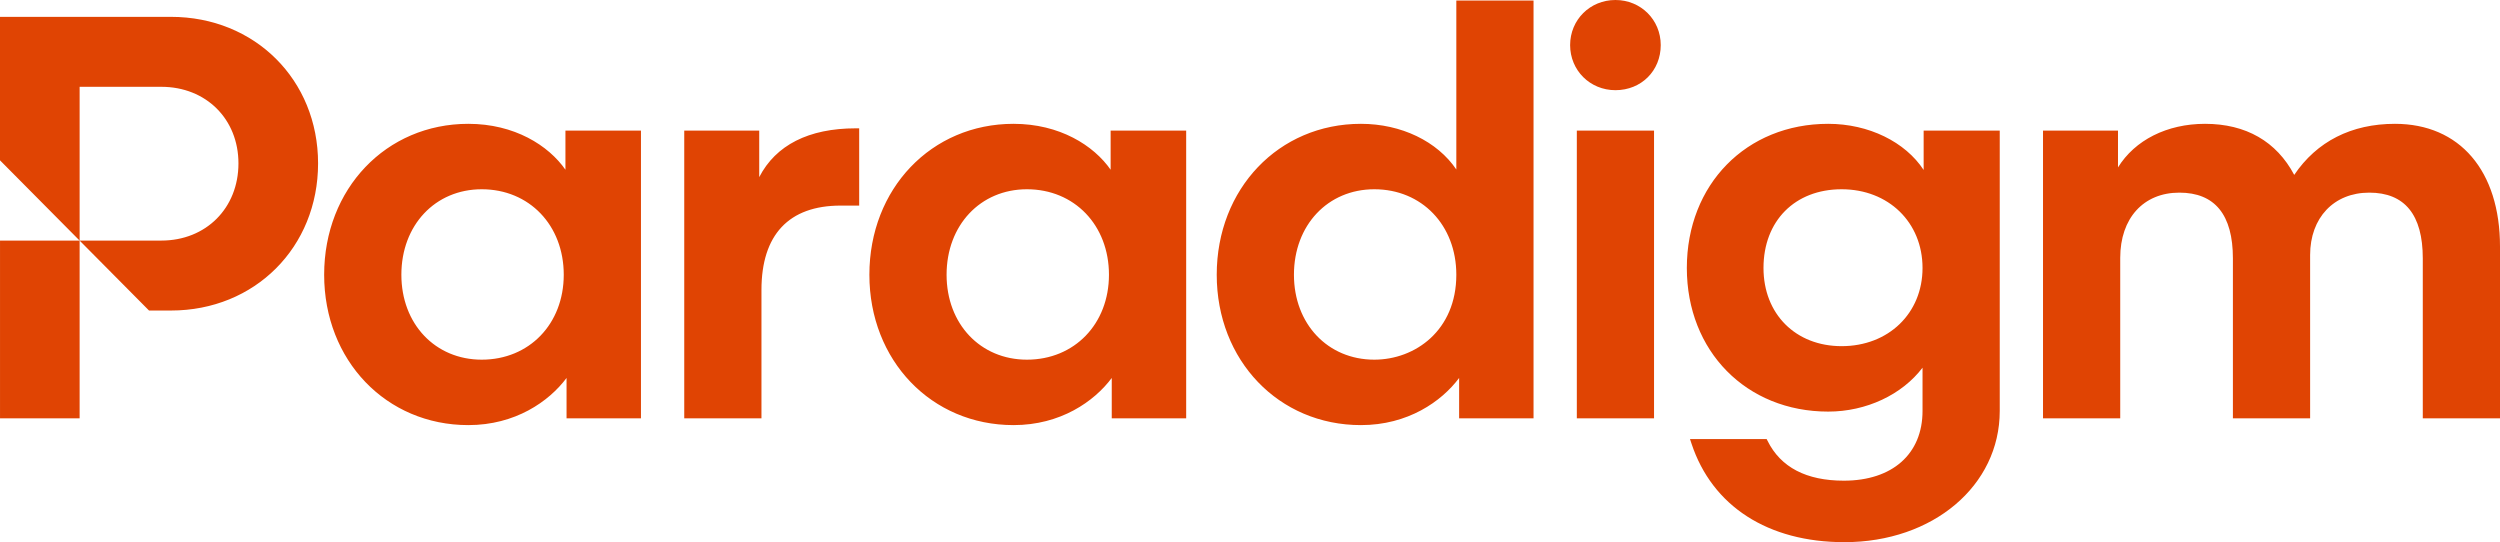 <?xml version="1.0" encoding="UTF-8"?>
<svg width="166px" height="36px" viewBox="0 0 166 36" version="1.1" xmlns="http://www.w3.org/2000/svg" xmlns:xlink="http://www.w3.org/1999/xlink">
    <!-- Generator: Sketch 55.2 (78181) - https://sketchapp.com -->
    <title>Group 31</title>
    <desc>Created with Sketch.</desc>
    <g id="Symbols" stroke="none" stroke-width="1" fill="none" fill-rule="evenodd">
        <g id="Menu" transform="translate(-40, -88)" fill="#E04403">
            <g id="Group-6">
                <g id="Group-31" transform="translate(40, 88)">
                    <g id="Logo">
                        <path d="M0.001,27.778 L5.287,27.778 L5.287,15.974 L0.001,15.974 L0.001,27.778 Z M5.287,15.974 L5.287,5.764 L10.711,5.764 C13.679,5.764 15.833,7.903 15.833,10.849 C15.833,13.819 13.679,15.974 10.711,15.974 L5.287,15.974 Z M21.12,10.849 C21.12,5.302 16.92,1.119 11.351,1.119 L0,1.119 L0,10.646 L9.895,20.619 L11.351,20.619 C16.92,20.619 21.12,16.42 21.12,10.849 L21.12,10.849 Z M31.987,23.882 C28.895,23.882 26.651,21.51 26.651,18.243 C26.651,14.954 28.895,12.567 31.987,12.567 C35.142,12.567 37.433,14.954 37.433,18.243 C37.433,21.51 35.142,23.882 31.987,23.882 L31.987,23.882 Z M37.545,11.27 C36.421,9.656 34.157,8.222 31.096,8.222 C25.64,8.222 21.524,12.53 21.524,18.243 C21.524,23.934 25.64,28.227 31.096,28.227 C34.215,28.227 36.453,26.659 37.619,25.097 L37.619,27.778 L42.56,27.778 L42.56,8.67 L37.545,8.67 L37.545,11.27 Z M57.05,13.651 L55.821,13.651 C52.38,13.651 50.561,15.587 50.561,19.252 L50.561,27.778 L45.434,27.778 L45.434,8.67 L50.413,8.67 L50.413,11.762 C51.508,9.635 53.699,8.521 56.822,8.521 L57.05,8.521 L57.05,13.651 Z M166,16.374 L166,27.778 L160.873,27.778 L160.873,17.159 C160.873,14.261 159.676,12.791 157.318,12.791 C154.969,12.791 153.392,14.456 153.392,16.935 L153.392,27.778 L148.265,27.778 L148.265,17.159 C148.265,14.261 147.069,12.791 144.709,12.791 C142.324,12.791 140.783,14.49 140.783,17.122 L140.783,27.778 L135.656,27.778 L135.656,8.67 L140.635,8.67 L140.635,11.116 C141.751,9.31 143.88,8.222 146.415,8.222 C149.124,8.222 151.162,9.393 152.336,11.614 C153.833,9.393 156.136,8.222 159.024,8.222 C163.327,8.222 166,11.345 166,16.374 L166,16.374 Z M127.656,17.794 C127.656,20.802 125.396,22.985 122.283,22.985 C119.229,22.985 117.096,20.85 117.096,17.794 C117.096,14.668 119.181,12.567 122.283,12.567 C125.396,12.567 127.656,14.765 127.656,17.794 L127.656,17.794 Z M127.73,11.285 C126.51,9.423 124.084,8.222 121.393,8.222 C115.954,8.222 112.006,12.247 112.006,17.794 C112.006,23.319 115.954,27.33 121.393,27.33 C123.924,27.33 126.297,26.206 127.656,24.415 L127.656,27.287 C127.656,30.143 125.654,31.917 122.431,31.917 C119.941,31.917 118.238,31.029 117.369,29.278 L117.305,29.152 L112.215,29.152 L112.315,29.453 C113.691,33.614 117.392,36 122.469,36 C128.348,36 132.783,32.254 132.783,27.287 L132.783,8.67 L127.73,8.67 L127.73,11.285 Z M104.701,27.778 L109.828,27.778 L109.828,8.67 L104.701,8.67 L104.701,27.778 Z M110.273,2.994 C110.273,4.701 108.98,5.988 107.265,5.988 C105.577,5.988 104.256,4.673 104.256,2.994 C104.256,1.315 105.577,0 107.265,0 C108.951,0 110.273,1.315 110.273,2.994 L110.273,2.994 Z M96.7,18.243 C96.7,21.944 93.961,23.882 91.254,23.882 C88.163,23.882 85.918,21.51 85.918,18.243 C85.918,14.954 88.163,12.567 91.254,12.567 C94.41,12.567 96.7,14.954 96.7,18.243 L96.7,18.243 Z M96.7,11.254 C95.438,9.389 93.049,8.222 90.364,8.222 C84.907,8.222 80.791,12.53 80.791,18.243 C80.791,23.934 84.907,28.227 90.364,28.227 C93.483,28.227 95.72,26.659 96.886,25.097 L96.886,27.778 L101.827,27.778 L101.827,0.037 L96.7,0.037 L96.7,11.254 Z M68.188,23.882 C65.097,23.882 62.853,21.51 62.853,18.243 C62.853,14.954 65.097,12.567 68.188,12.567 C71.344,12.567 73.635,14.954 73.635,18.243 C73.635,21.51 71.344,23.882 68.188,23.882 L68.188,23.882 Z M73.746,11.27 C72.623,9.656 70.358,8.222 67.298,8.222 C61.841,8.222 57.727,12.53 57.727,18.243 C57.727,23.934 61.841,28.227 67.298,28.227 C70.417,28.227 72.654,26.659 73.82,25.097 L73.82,27.778 L78.762,27.778 L78.762,8.67 L73.746,8.67 L73.746,11.27 Z" id="Fill-6"></path>
                    </g>
                </g>
            </g>
        </g>
    </g>
</svg>